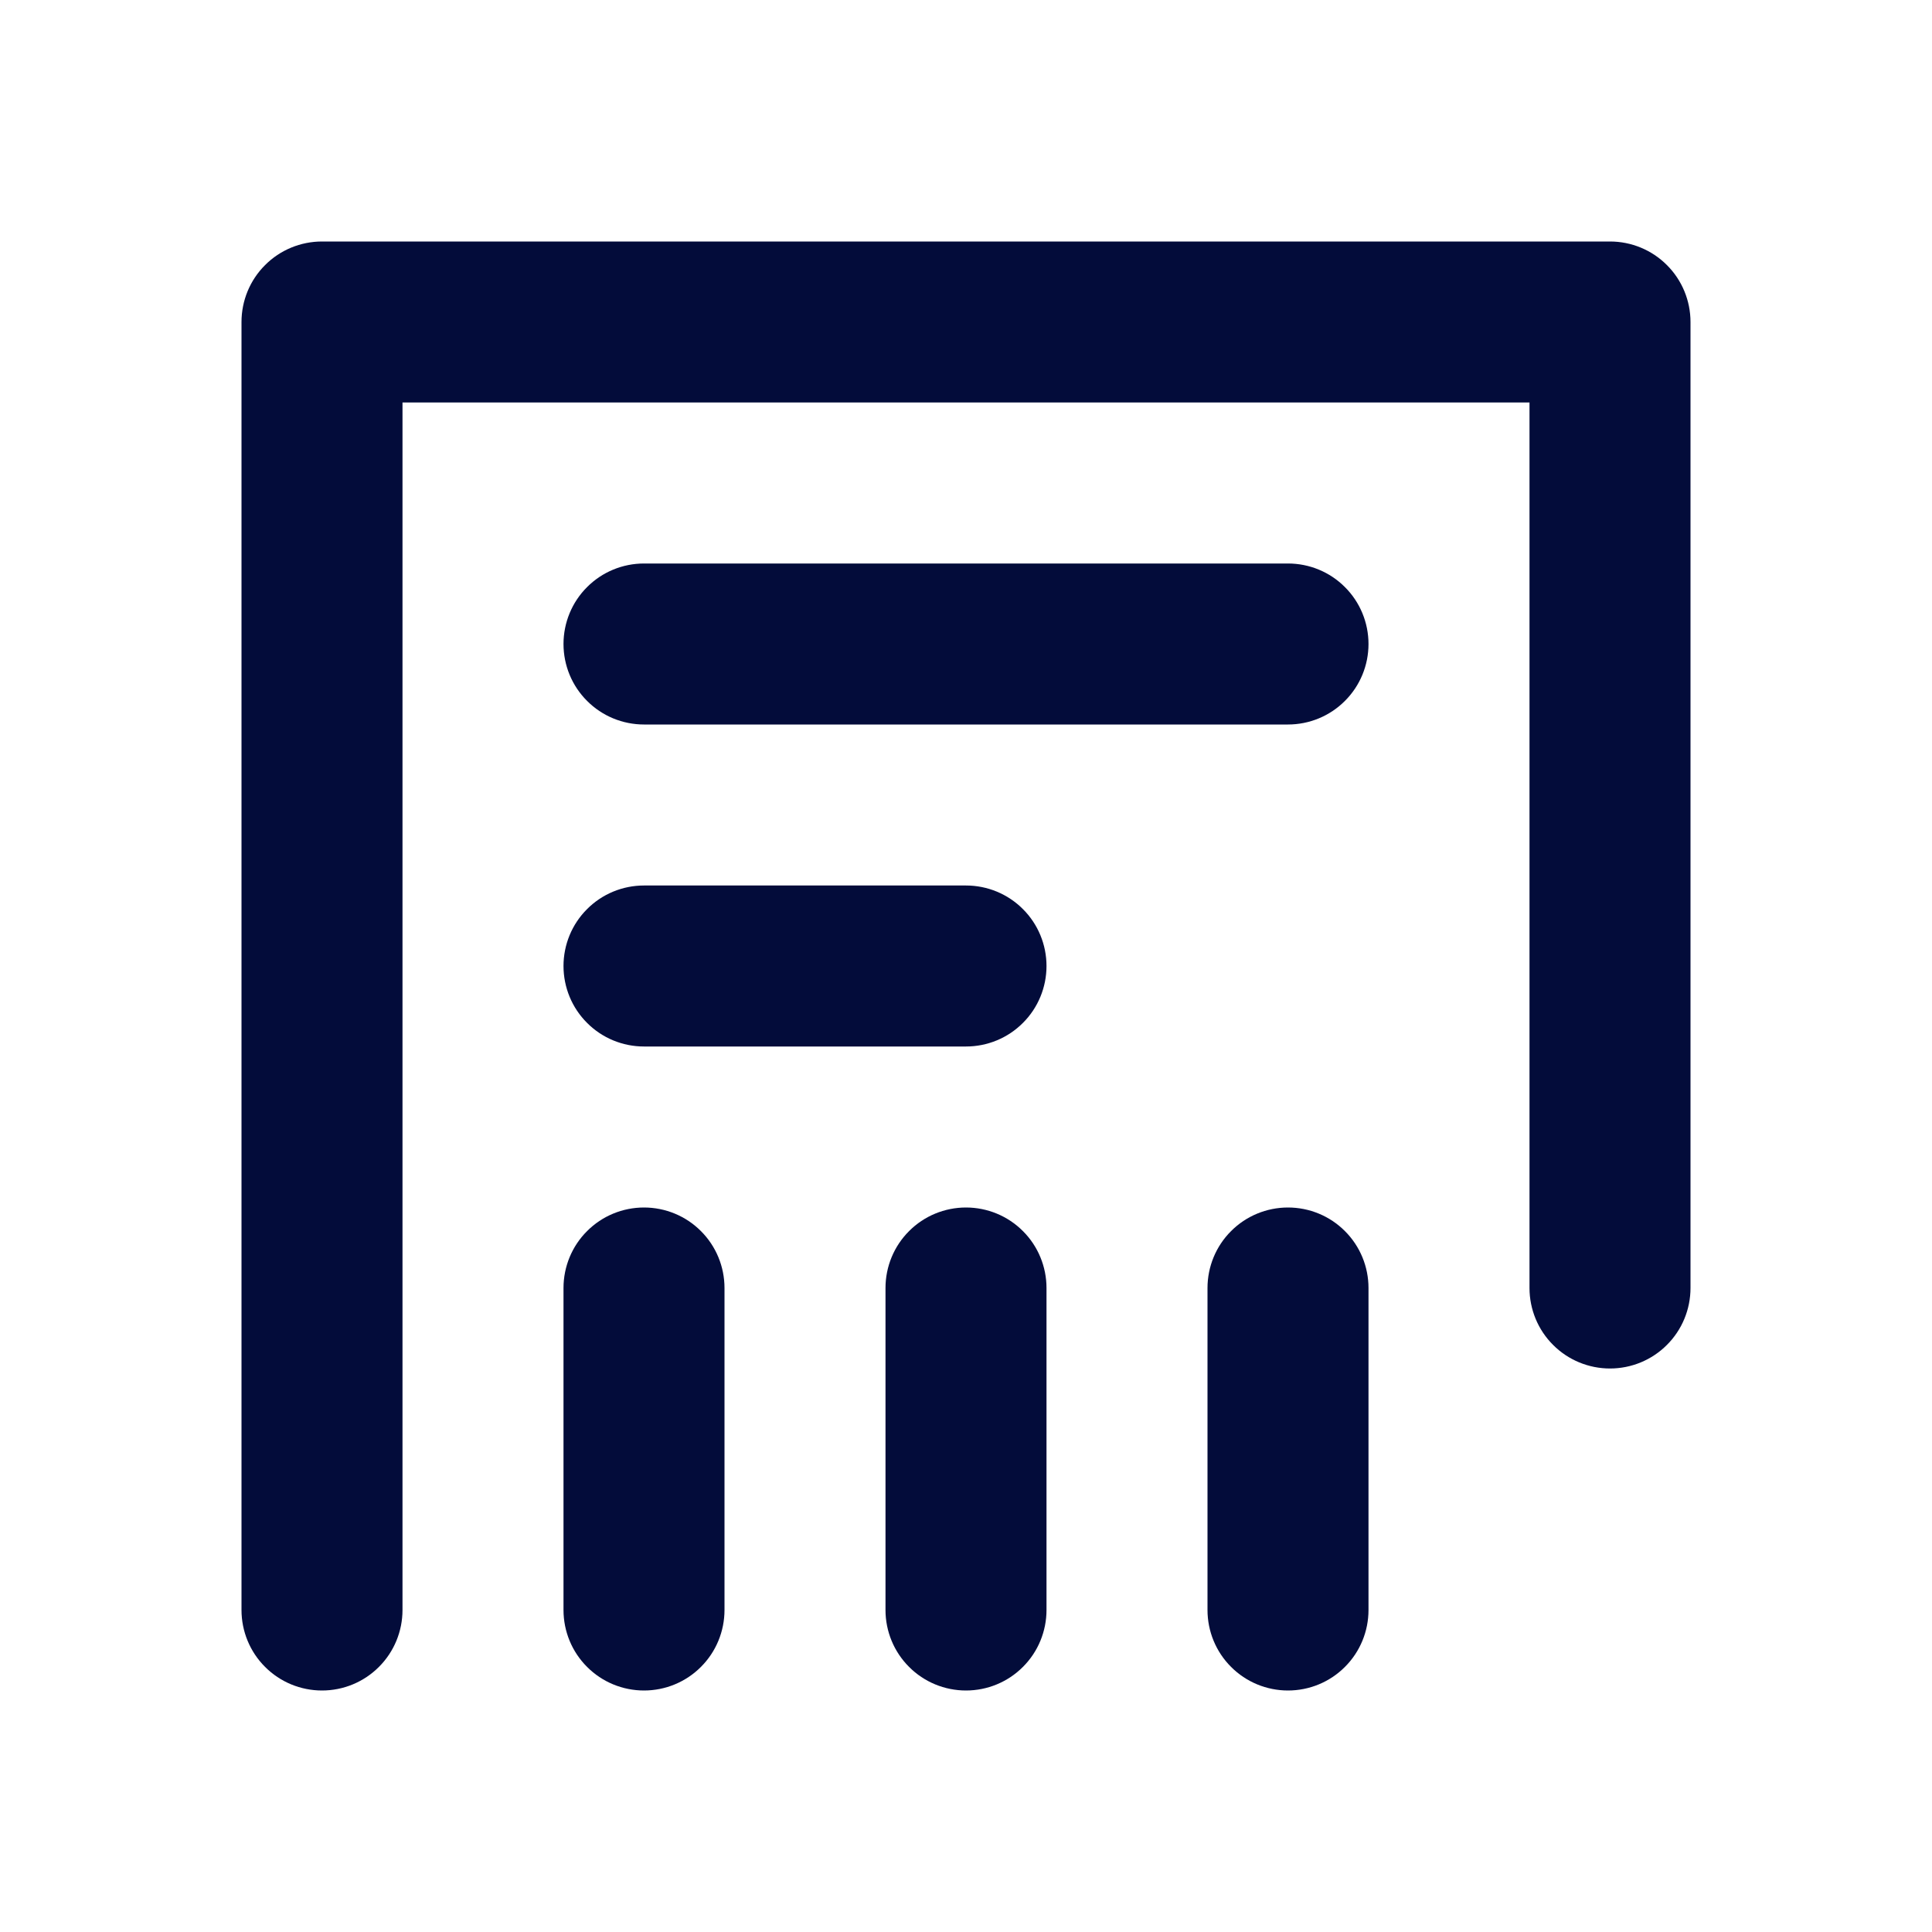 <svg width="24" height="24" viewBox="0 0 24 24" fill="none" xmlns="http://www.w3.org/2000/svg">
<path d="M5 5V20C5 20.265 4.895 20.52 4.707 20.707C4.52 20.895 4.265 21 4 21C3.735 21 3.48 20.895 3.293 20.707C3.105 20.52 3 20.265 3 20V4C3 3.735 3.105 3.48 3.293 3.293C3.48 3.105 3.735 3 4 3H20C20.265 3 20.52 3.105 20.707 3.293C20.895 3.48 21 3.735 21 4V16C21 16.265 20.895 16.52 20.707 16.707C20.52 16.895 20.265 17 20 17C19.735 17 19.48 16.895 19.293 16.707C19.105 16.52 19 16.265 19 16V5H5ZM7 16C7 15.735 7.105 15.48 7.293 15.293C7.48 15.105 7.735 15 8 15C8.265 15 8.52 15.105 8.707 15.293C8.895 15.48 9 15.735 9 16V20C9 20.265 8.895 20.52 8.707 20.707C8.52 20.895 8.265 21 8 21C7.735 21 7.48 20.895 7.293 20.707C7.105 20.52 7 20.265 7 20V16ZM11 16C11 15.735 11.105 15.48 11.293 15.293C11.48 15.105 11.735 15 12 15C12.265 15 12.52 15.105 12.707 15.293C12.895 15.48 13 15.735 13 16V20C13 20.265 12.895 20.52 12.707 20.707C12.52 20.895 12.265 21 12 21C11.735 21 11.48 20.895 11.293 20.707C11.105 20.52 11 20.265 11 20V16ZM15 16C15 15.735 15.105 15.48 15.293 15.293C15.48 15.105 15.735 15 16 15C16.265 15 16.52 15.105 16.707 15.293C16.895 15.48 17 15.735 17 16V20C17 20.265 16.895 20.52 16.707 20.707C16.52 20.895 16.265 21 16 21C15.735 21 15.48 20.895 15.293 20.707C15.105 20.52 15 20.265 15 20V16ZM8 9C7.735 9 7.48 8.895 7.293 8.707C7.105 8.52 7 8.265 7 8C7 7.735 7.105 7.48 7.293 7.293C7.48 7.105 7.735 7 8 7H16C16.265 7 16.52 7.105 16.707 7.293C16.895 7.48 17 7.735 17 8C17 8.265 16.895 8.52 16.707 8.707C16.52 8.895 16.265 9 16 9H8ZM8 13C7.735 13 7.48 12.895 7.293 12.707C7.105 12.52 7 12.265 7 12C7 11.735 7.105 11.48 7.293 11.293C7.48 11.105 7.735 11 8 11H12C12.265 11 12.52 11.105 12.707 11.293C12.895 11.48 13 11.735 13 12C13 12.265 12.895 12.52 12.707 12.707C12.52 12.895 12.265 13 12 13H8Z" fill="#030C3A"/>
</svg>
